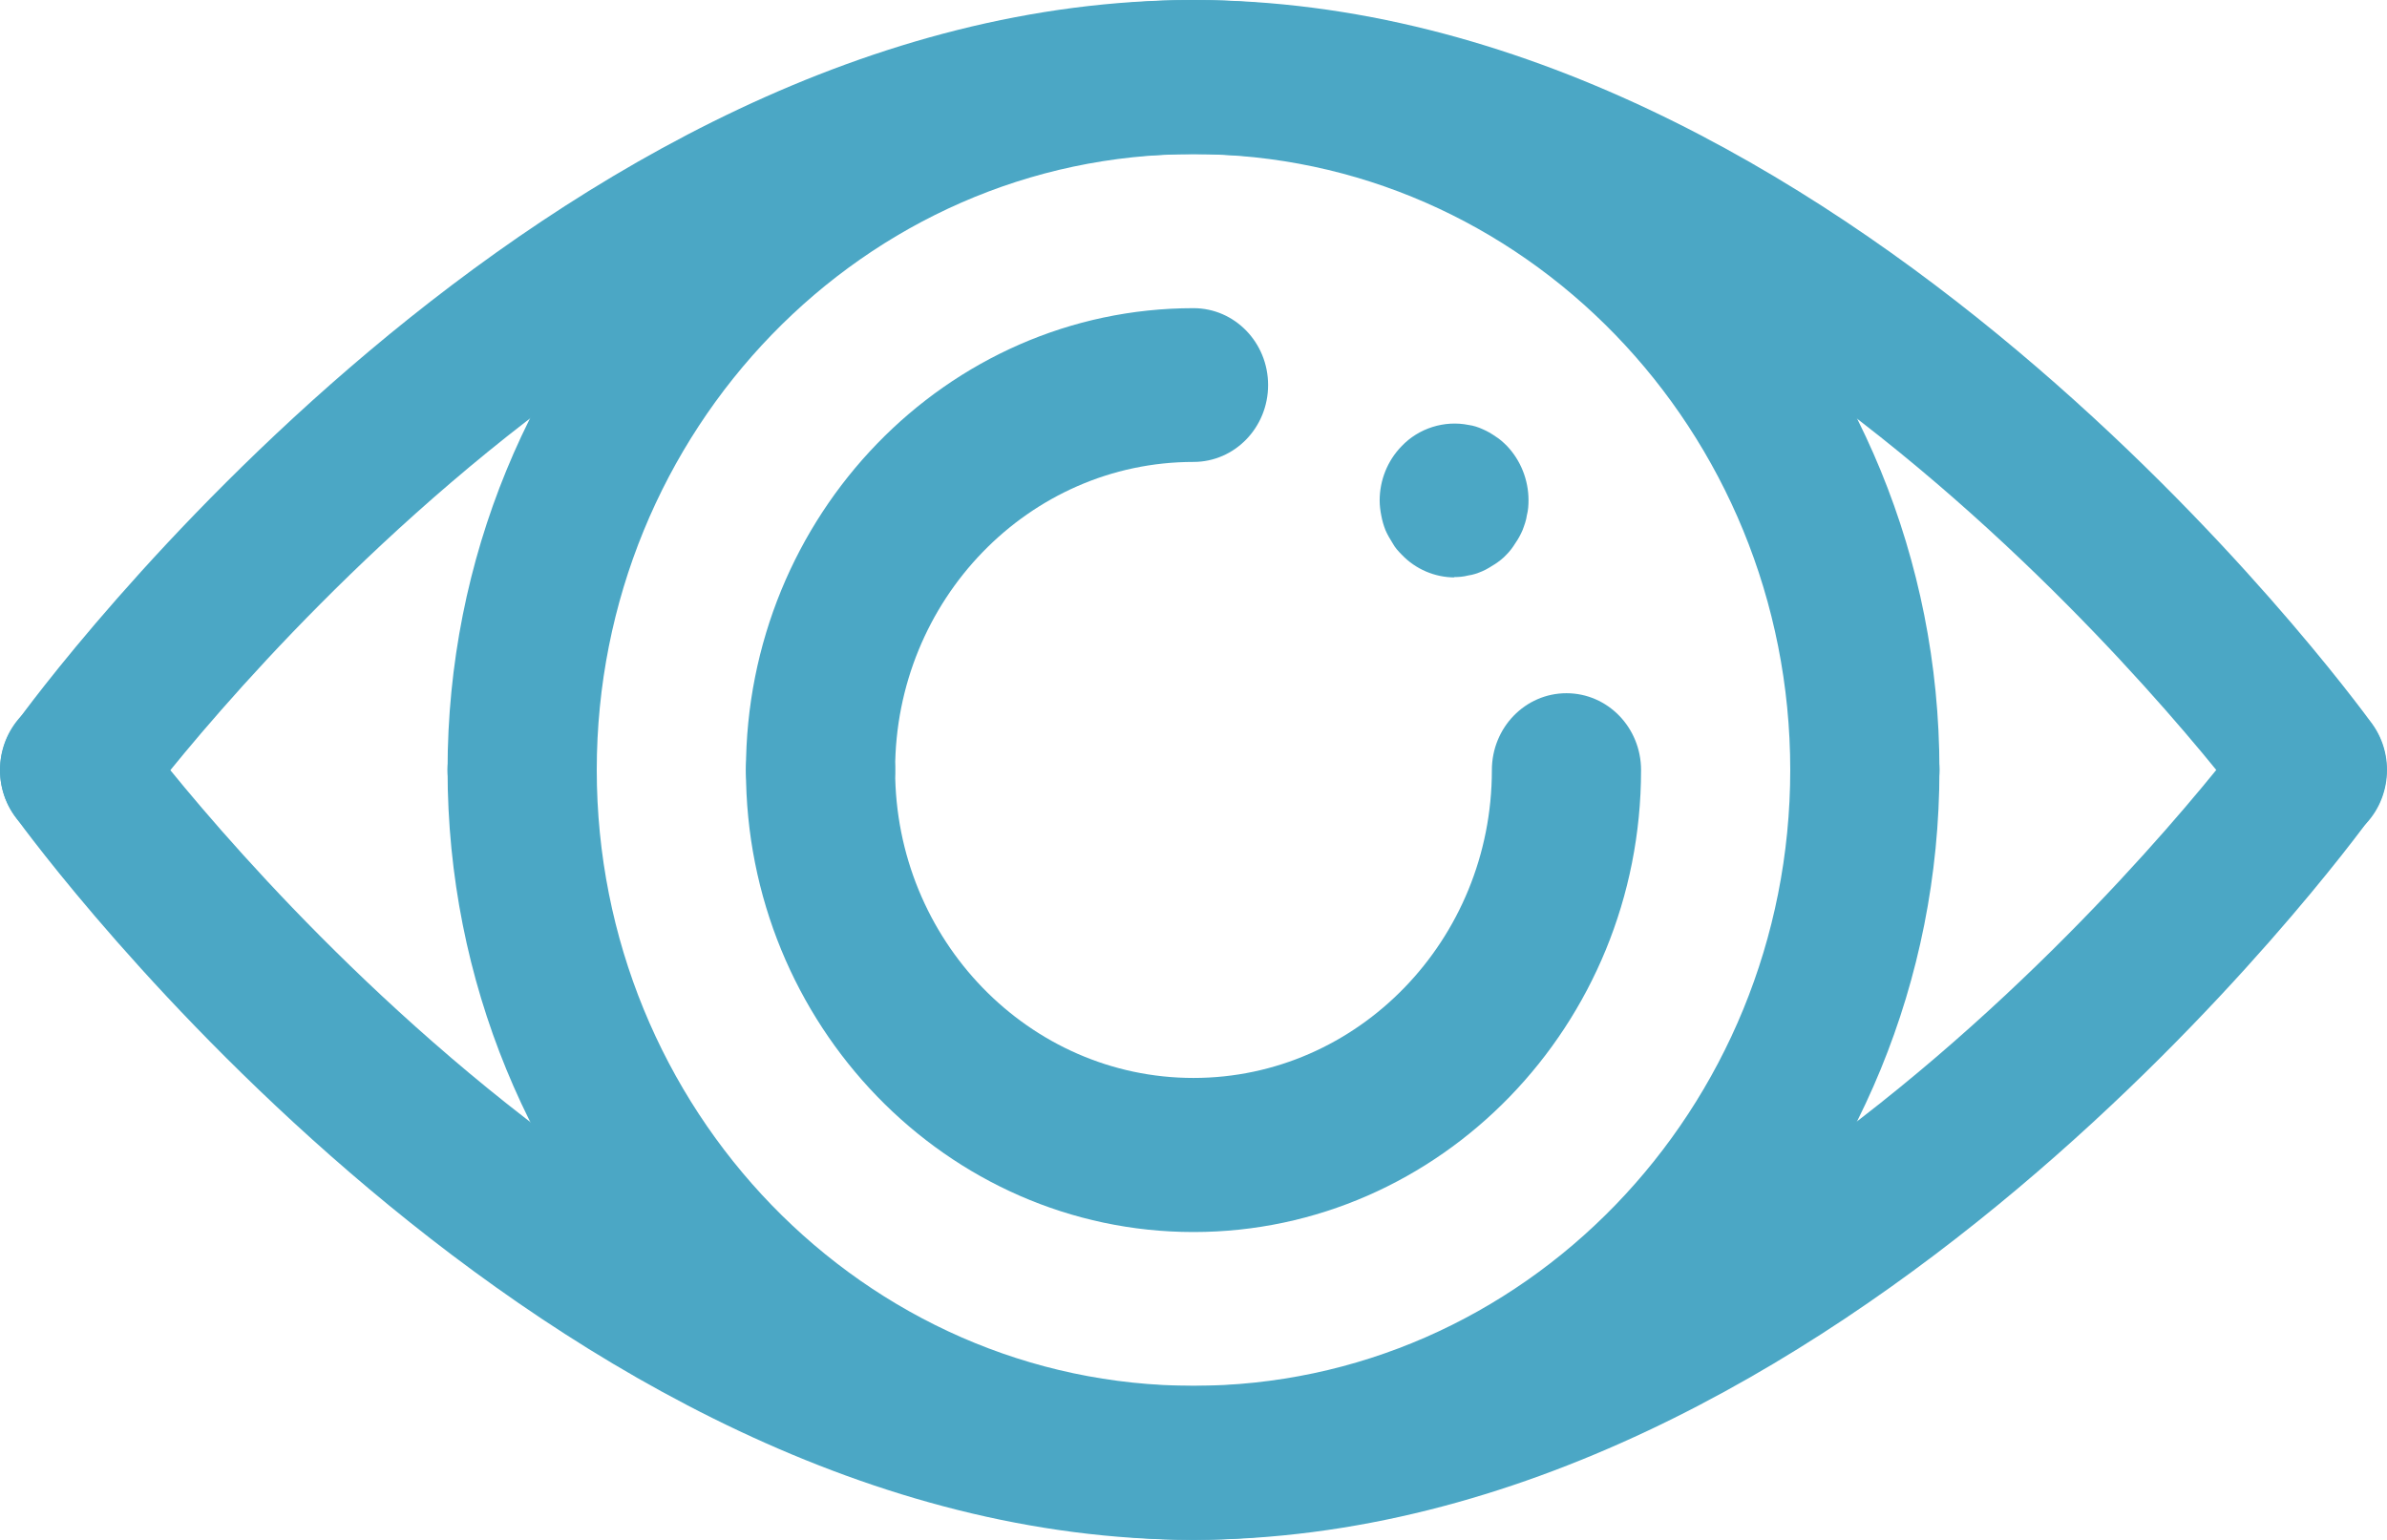 <?xml version="1.0" encoding="UTF-8"?>
<svg id="_レイヤー_2" data-name="レイヤー 2" xmlns="http://www.w3.org/2000/svg" viewBox="0 0 72.96 47.07">
  <defs>
    <style>
      .cls-1 {
        fill: #4ba7c5;
      }
    </style>
  </defs>
  <g id="_レイヤー_1-2" data-name="レイヤー 1">
    <g>
      <path class="cls-1" d="M70.68,25.89c-.69,0-1.38-.33-1.83-.94-.15-.2-14.87-20.24-32.37-20.24S4.25,24.74,4.11,24.95c-.75,1.04-2.18,1.25-3.19.48-1.01-.78-1.22-2.25-.46-3.29C1.11,21.23,16.68,0,36.48,0s35.37,21.23,36.03,22.13c.75,1.04.54,2.52-.46,3.29-.41.32-.89.47-1.36.47Z"/>
      <path class="cls-1" d="M36.48,47.07c-12.57,0-22.8-10.56-22.8-23.54,0-1.3,1.02-2.35,2.28-2.35s2.28,1.05,2.28,2.35c0,10.38,8.18,18.83,18.24,18.83s18.24-8.45,18.24-18.83c0-1.3,1.02-2.35,2.28-2.35s2.28,1.05,2.28,2.35c0,12.98-10.23,23.54-22.8,23.54Z"/>
      <path class="cls-1" d="M36.48,37.66c-7.54,0-13.68-6.34-13.68-14.12,0-1.3,1.02-2.35,2.28-2.35s2.28,1.05,2.28,2.35c0,5.19,4.09,9.41,9.12,9.41s9.12-4.22,9.12-9.41c0-1.3,1.02-2.35,2.28-2.35s2.28,1.05,2.28,2.35c0,7.79-6.14,14.12-13.68,14.12Z"/>
      <path class="cls-1" d="M36.48,47.07C16.68,47.07,1.11,25.85.45,24.94c-.75-1.04-.54-2.52.46-3.29,1.01-.78,2.44-.56,3.19.48.15.2,14.87,20.24,32.37,20.24s32.23-20.04,32.37-20.24c.75-1.04,2.18-1.25,3.19-.48,1.01.78,1.22,2.25.46,3.29-.65.9-16.22,22.13-36.03,22.13Z"/>
      <path class="cls-1" d="M57,25.89c-1.26,0-2.28-1.05-2.28-2.35,0-10.38-8.18-18.83-18.24-18.83s-18.24,8.45-18.24,18.83c0,1.3-1.02,2.35-2.28,2.35s-2.28-1.05-2.28-2.35C13.68,10.56,23.91,0,36.48,0s22.8,10.56,22.8,23.54c0,1.3-1.02,2.35-2.28,2.35Z"/>
      <path class="cls-1" d="M25.08,25.89c-1.26,0-2.28-1.05-2.28-2.35,0-7.79,6.14-14.12,13.68-14.12,1.26,0,2.28,1.05,2.28,2.35s-1.02,2.35-2.28,2.35c-5.03,0-9.12,4.22-9.12,9.41,0,1.3-1.02,2.35-2.28,2.35Z"/>
      <path class="cls-1" d="M44.46,17.65c-.6,0-1.19-.25-1.61-.69-.11-.11-.21-.22-.28-.35-.08-.13-.16-.26-.22-.4-.06-.15-.1-.29-.13-.45-.03-.15-.05-.31-.05-.46,0-.62.24-1.22.67-1.66.52-.55,1.31-.8,2.05-.65.15.02.3.07.43.13.14.06.26.13.39.22.13.08.24.18.35.29.42.44.66,1.04.66,1.66,0,.15-.01.31-.05.46-.02.15-.07.29-.13.45-.06.14-.13.27-.22.4-.08.13-.17.25-.27.35-.11.12-.23.21-.35.29-.13.08-.25.16-.39.22-.14.06-.28.11-.43.13-.15.04-.3.05-.44.05Z"/>
    </g>
  </g>
</svg>